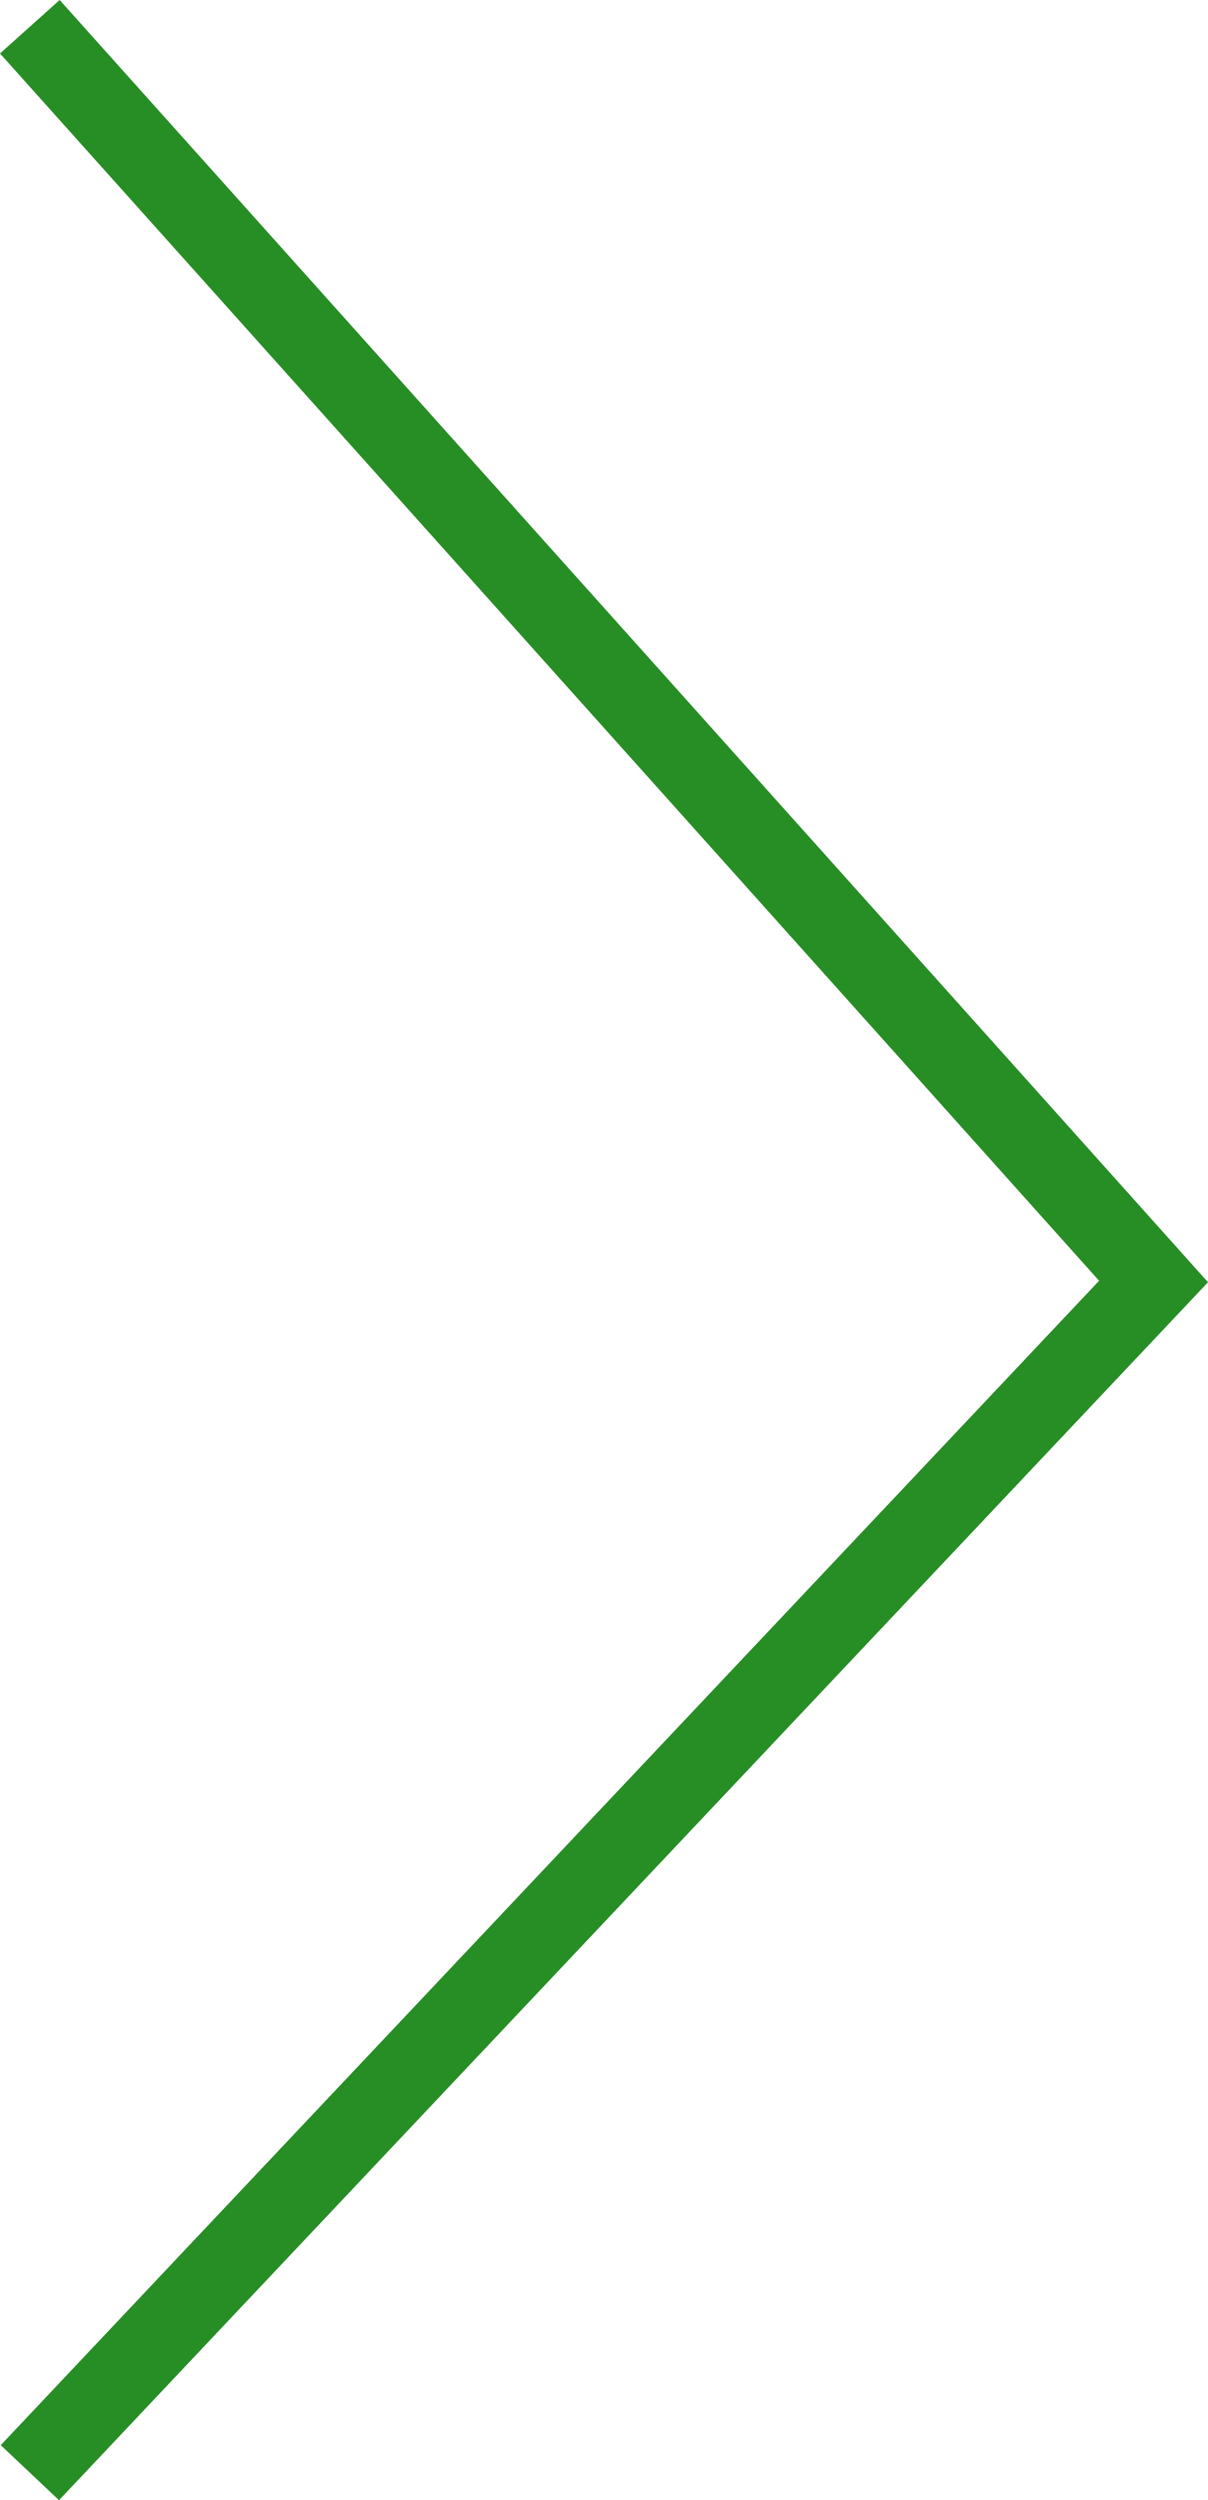 <?xml version="1.0" encoding="utf-8"?>
<!-- Generator: Adobe Illustrator 24.3.0, SVG Export Plug-In . SVG Version: 6.00 Build 0)  -->
<svg version="1.1" id="Laag_1" xmlns="http://www.w3.org/2000/svg" xmlns:xlink="http://www.w3.org/1999/xlink" x="0px" y="0px"
	 viewBox="0 0 14.819 30.666" style="enable-background:new 0 0 14.819 30.666;" xml:space="preserve">
<style type="text/css">
	.st0{fill:#278E25;}
</style>
<g id="Path_21">
	<polygon class="st0" points="0.732,0 14.819,15.727 0.724,30.666 0.009,29.991 13.483,15.709 0,0.656 	"/>
</g>
</svg>
